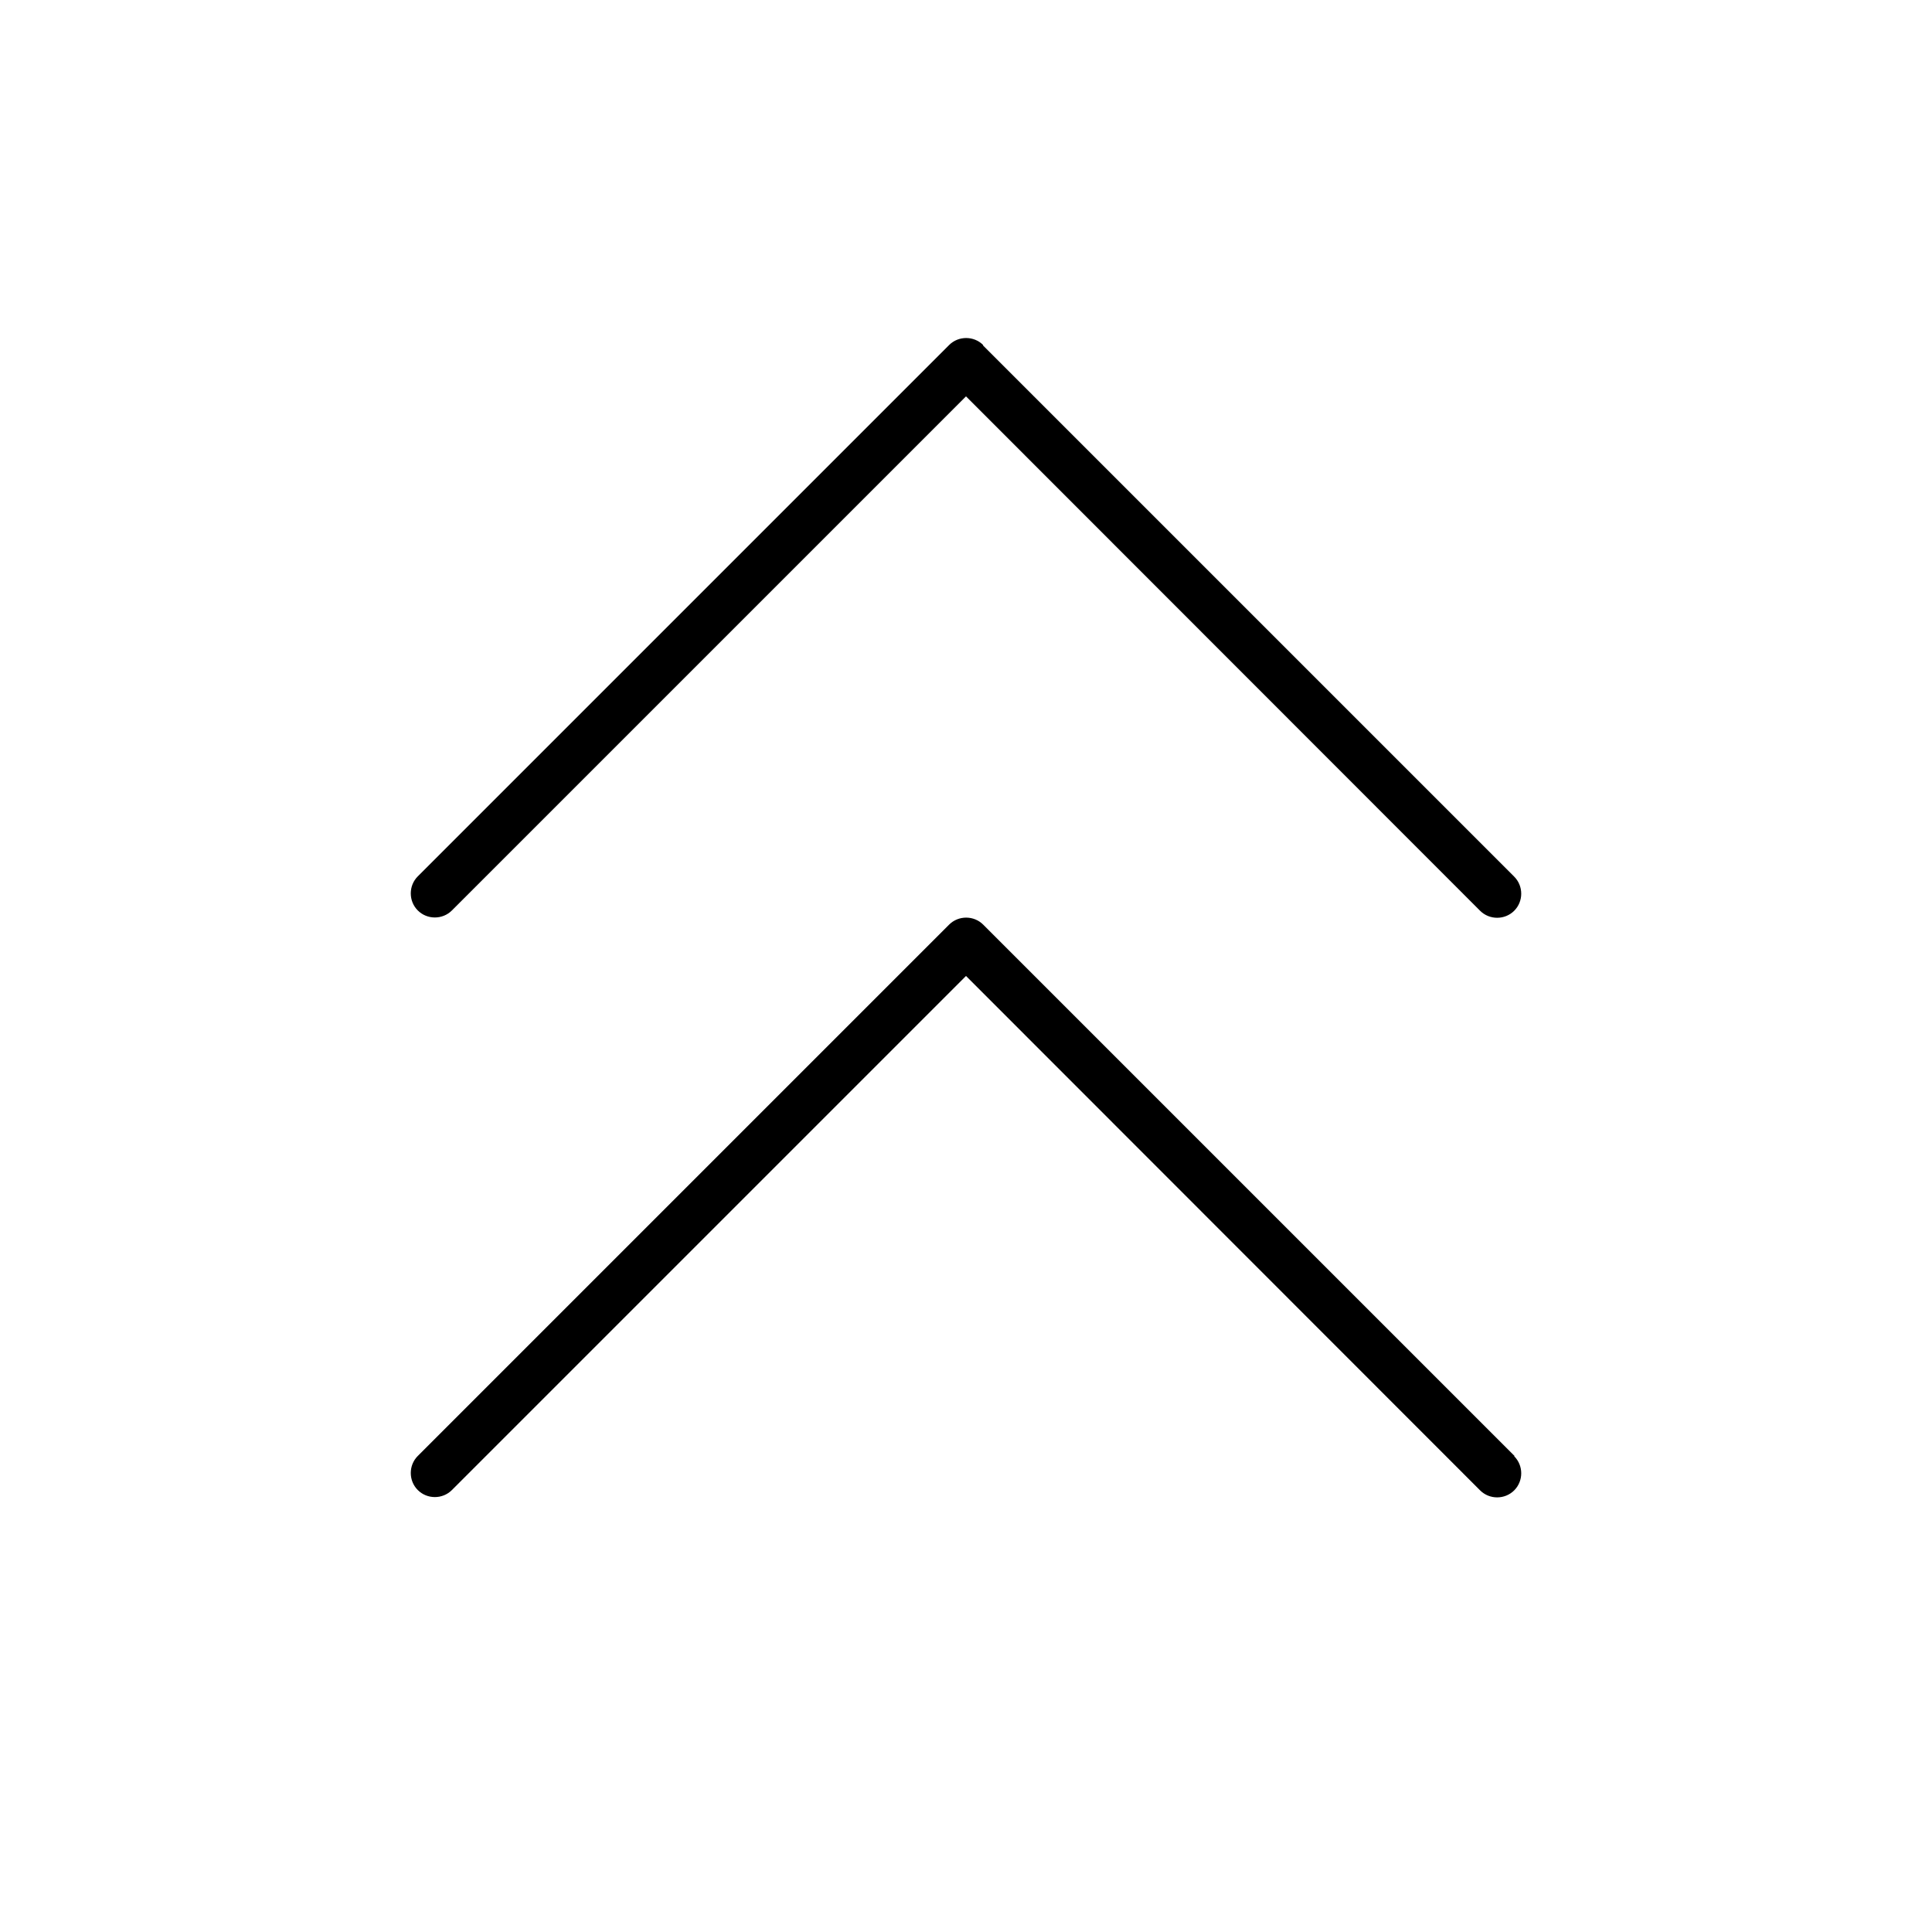 <svg xmlns="http://www.w3.org/2000/svg" viewBox="0 0 640 640"><!--! Font Awesome Pro 7.1.0 by @fontawesome - https://fontawesome.com License - https://fontawesome.com/license (Commercial License) Copyright 2025 Fonticons, Inc. --><path opacity=".4" fill="currentColor" d=""/><path fill="currentColor" d="M325.7 114.3C322.6 111.2 317.5 111.2 314.4 114.3L138.4 290.3C135.3 293.4 135.3 298.5 138.4 301.6C141.5 304.7 146.6 304.7 149.7 301.6L320 131.3L490.3 301.7C493.4 304.8 498.5 304.8 501.6 301.7C504.7 298.6 504.7 293.5 501.6 290.4L325.6 114.4zM501.7 482.3L325.7 306.3C322.6 303.2 317.5 303.2 314.4 306.3L138.4 482.3C135.3 485.4 135.3 490.5 138.4 493.6C141.5 496.7 146.6 496.7 149.7 493.6L320 323.3L490.3 493.7C493.4 496.8 498.5 496.8 501.6 493.7C504.7 490.6 504.7 485.5 501.6 482.4z"/></svg>
